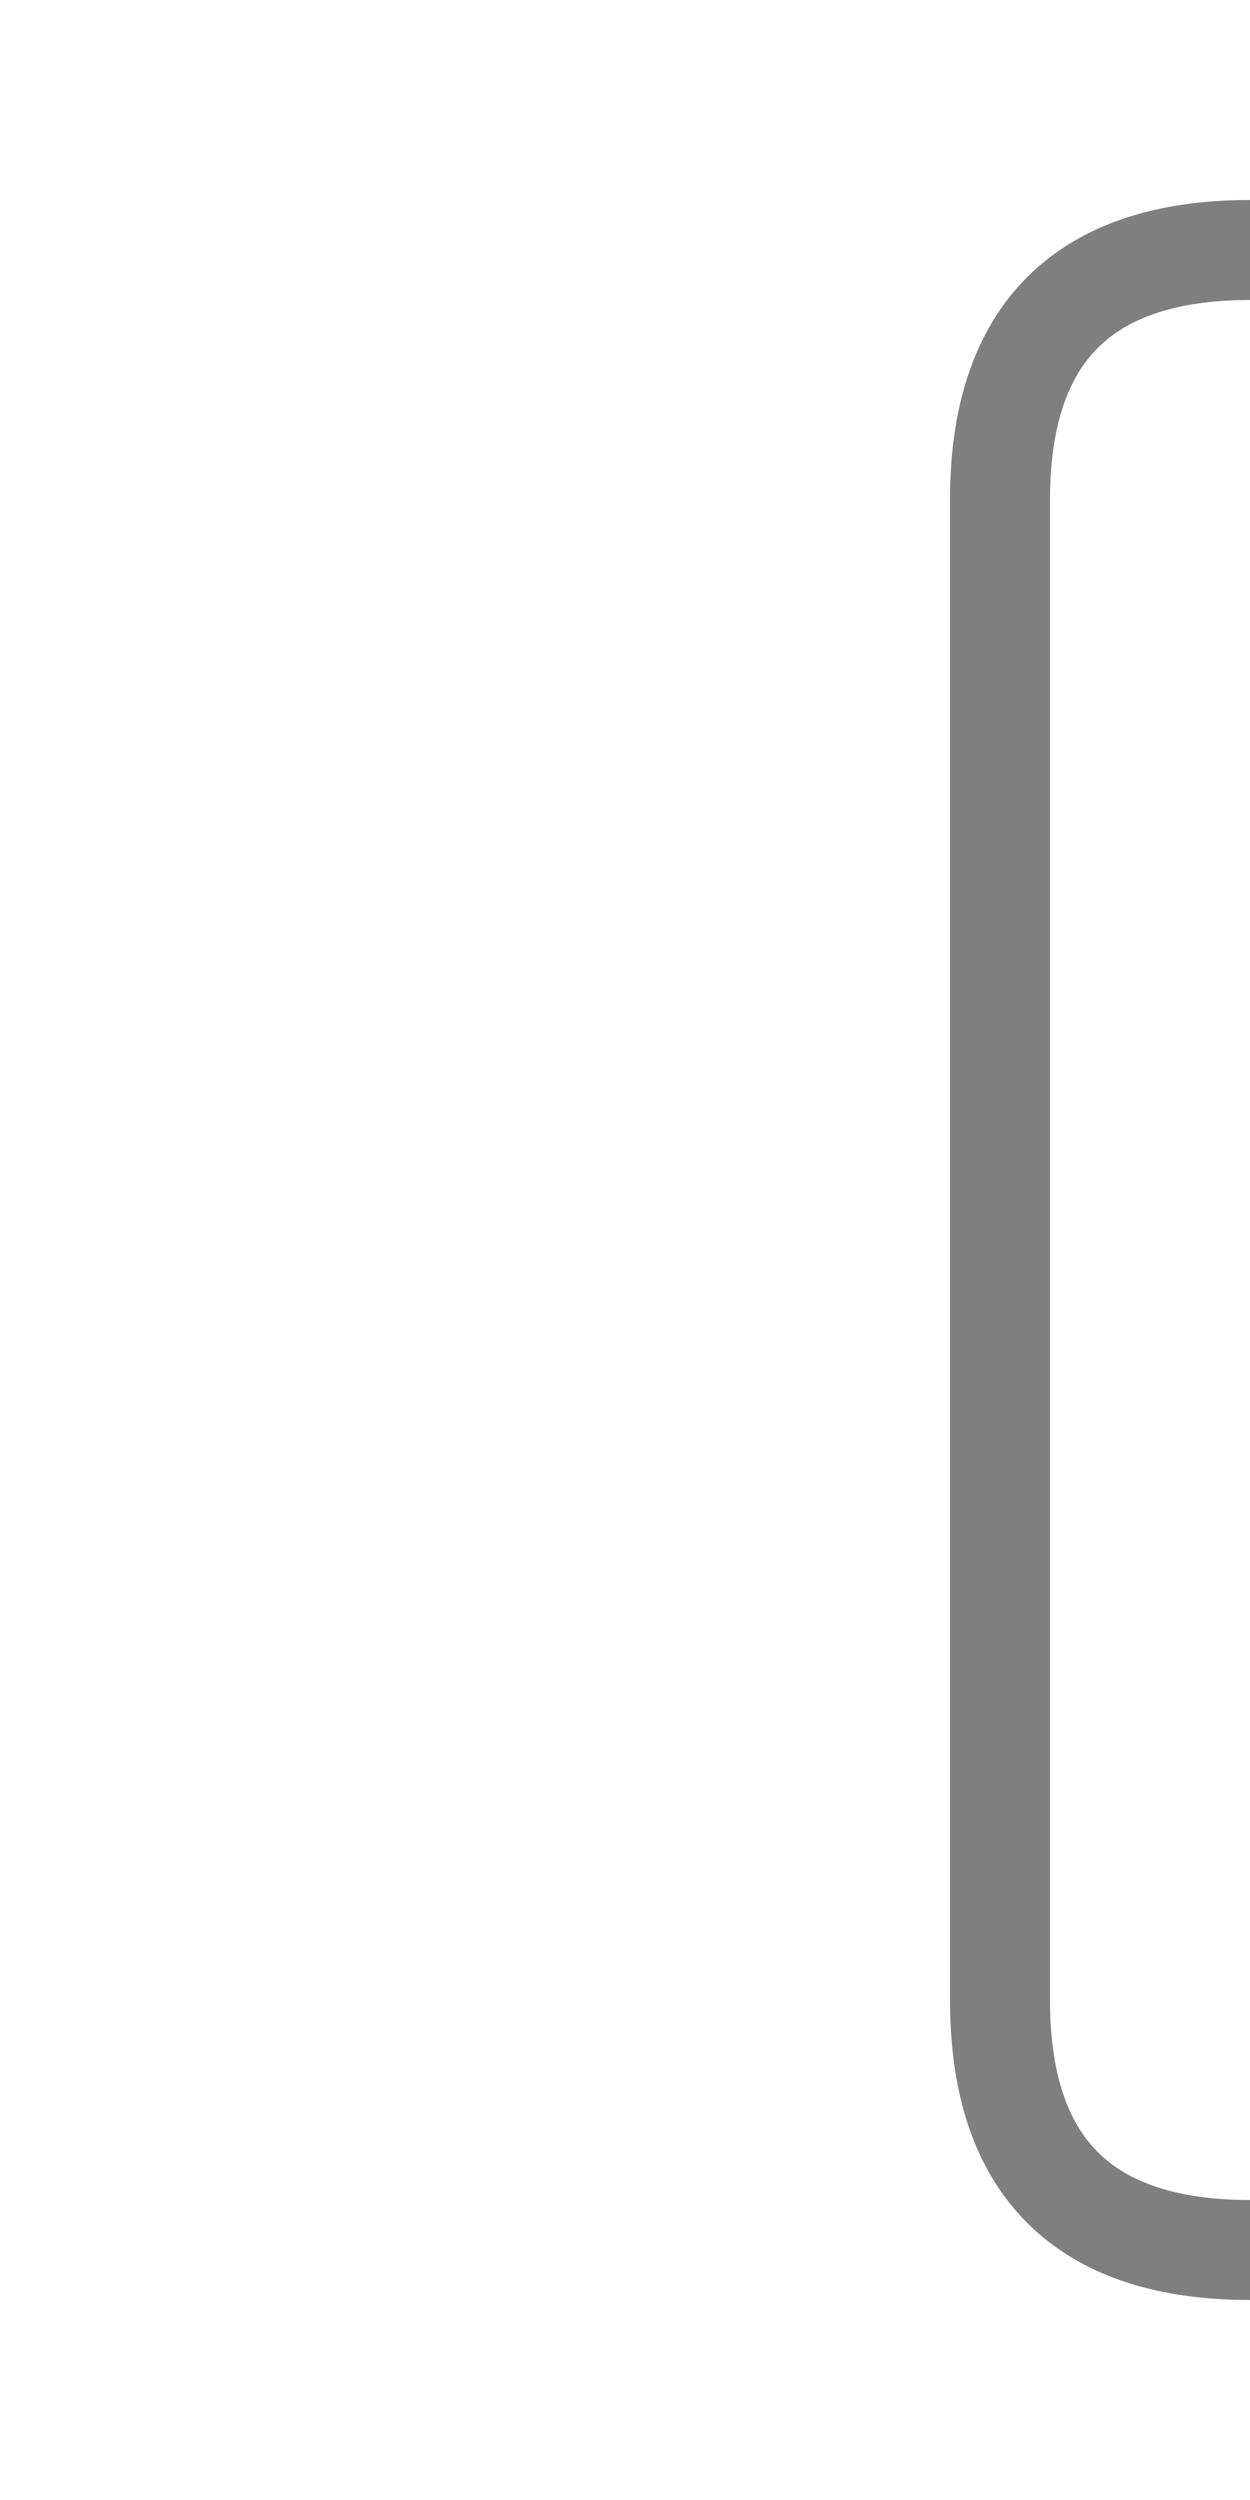<?xml version="1.0" encoding="UTF-8" standalone="no"?>
<!DOCTYPE svg PUBLIC "-//W3C//DTD SVG 1.1//EN" "http://www.w3.org/Graphics/SVG/1.1/DTD/svg11.dtd">
<!-- drawn by Usedenim -->
<svg xmlns="http://www.w3.org/2000/svg" width="250" height="500">
<title>dHUB39</title>
 <path d="M 250,450 Q 200,450 200,400 V 100 Q 200,50 250,50" fill="none" stroke="black" stroke-width="20" stroke-opacity="0.5" />
</svg>